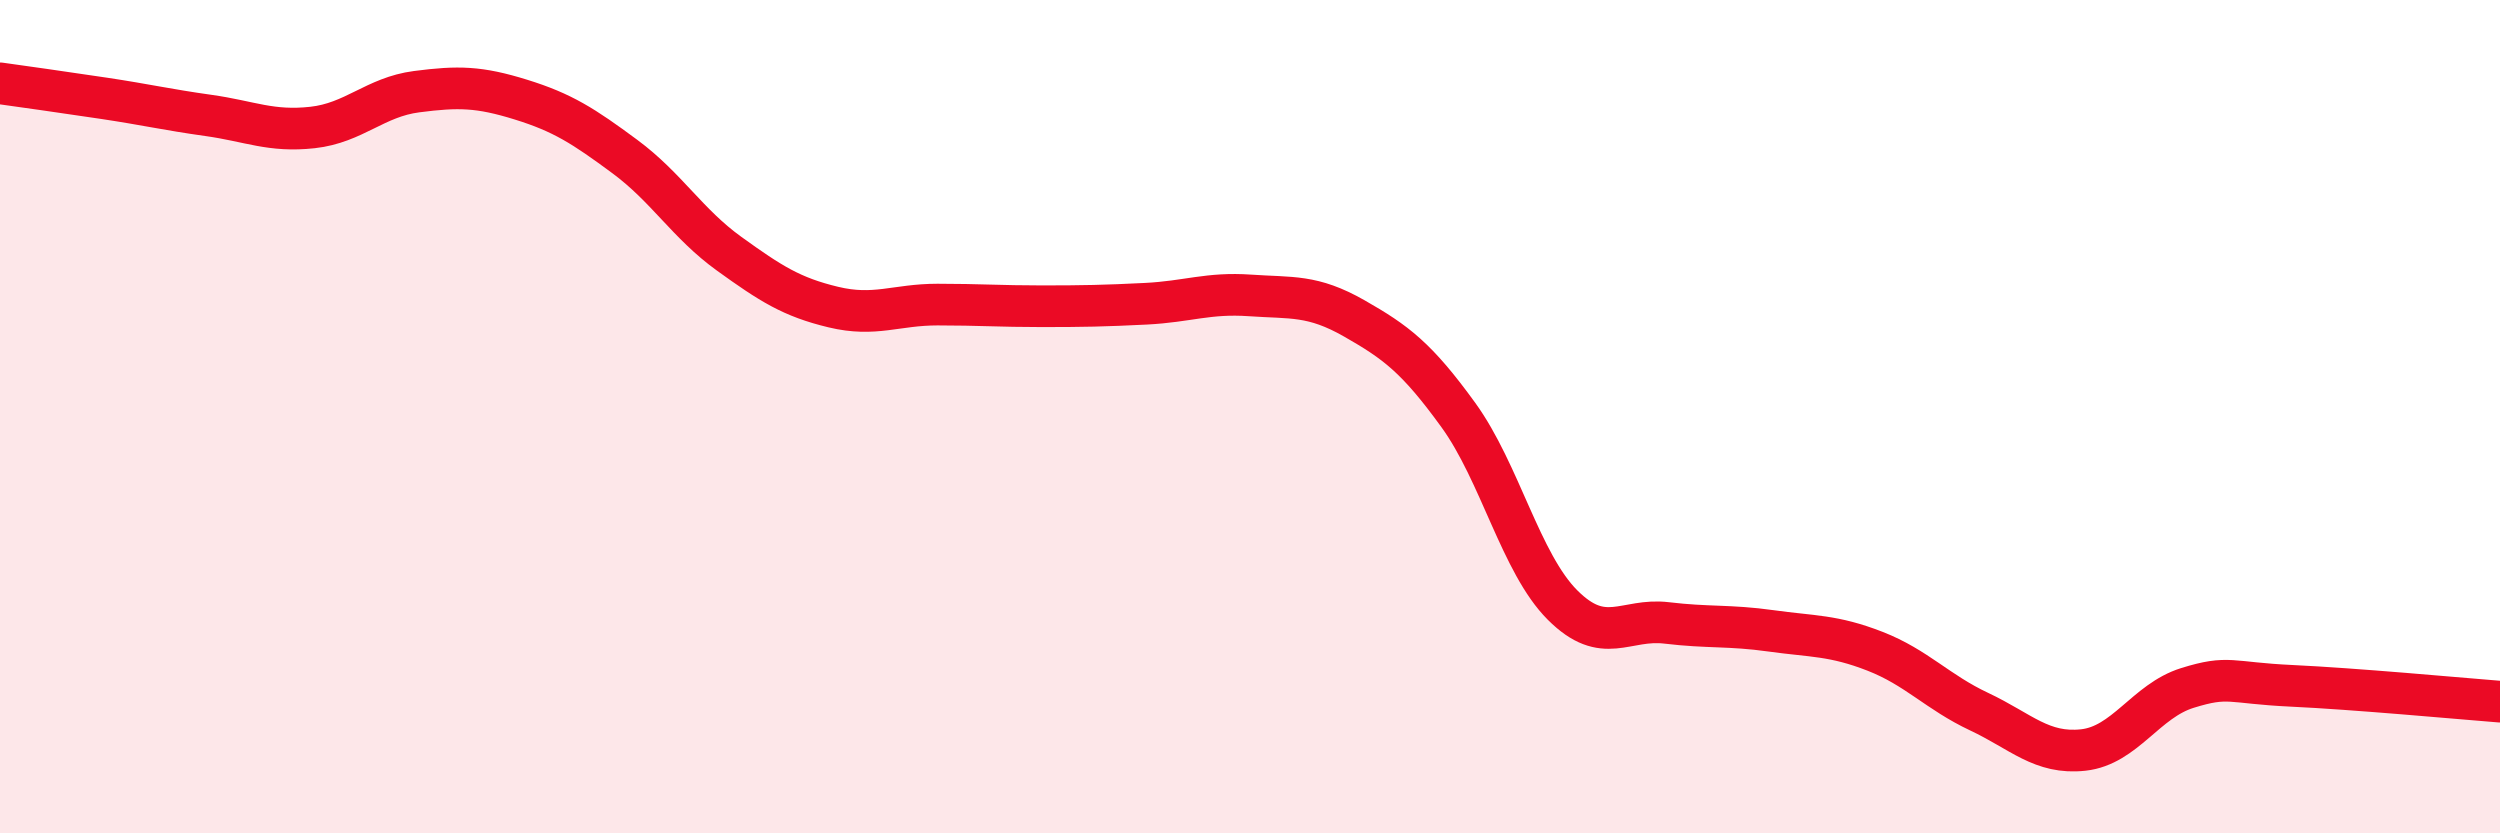 
    <svg width="60" height="20" viewBox="0 0 60 20" xmlns="http://www.w3.org/2000/svg">
      <path
        d="M 0,2 C 0.5,2.07 1.5,2.21 2.5,2.36 C 3.5,2.51 4,2.63 5,2.77 C 6,2.91 6.5,3.17 7.5,3.06 C 8.5,2.95 9,2.33 10,2.2 C 11,2.07 11.5,2.08 12.5,2.39 C 13.5,2.7 14,3.02 15,3.76 C 16,4.5 16.5,5.37 17.5,6.09 C 18.5,6.81 19,7.13 20,7.37 C 21,7.61 21.5,7.31 22.5,7.31 C 23.5,7.31 24,7.35 25,7.35 C 26,7.35 26.5,7.34 27.5,7.29 C 28.5,7.24 29,7.02 30,7.09 C 31,7.16 31.5,7.07 32.5,7.64 C 33.5,8.21 34,8.58 35,9.96 C 36,11.34 36.5,13.52 37.5,14.52 C 38.5,15.52 39,14.83 40,14.95 C 41,15.07 41.5,15 42.5,15.14 C 43.5,15.28 44,15.24 45,15.63 C 46,16.02 46.5,16.61 47.5,17.08 C 48.5,17.55 49,18.11 50,18 C 51,17.89 51.5,16.82 52.5,16.51 C 53.5,16.2 53.5,16.39 55,16.46 C 56.5,16.53 59,16.76 60,16.84L60 20L0 20Z"
        fill="#EB0A25"
        opacity="0.1"
        stroke-linecap="round"
        stroke-linejoin="round"
      />
      <path
        d="M 0,2 C 0.5,2.07 1.5,2.21 2.5,2.36 C 3.5,2.51 4,2.63 5,2.77 C 6,2.91 6.5,3.17 7.5,3.06 C 8.5,2.95 9,2.33 10,2.2 C 11,2.07 11.5,2.08 12.5,2.39 C 13.5,2.7 14,3.02 15,3.76 C 16,4.5 16.5,5.37 17.5,6.09 C 18.5,6.81 19,7.13 20,7.37 C 21,7.61 21.5,7.31 22.5,7.31 C 23.5,7.31 24,7.35 25,7.35 C 26,7.35 26.5,7.34 27.5,7.29 C 28.5,7.24 29,7.02 30,7.09 C 31,7.16 31.5,7.07 32.5,7.64 C 33.5,8.21 34,8.58 35,9.96 C 36,11.34 36.5,13.52 37.5,14.52 C 38.5,15.52 39,14.83 40,14.95 C 41,15.07 41.5,15 42.5,15.14 C 43.5,15.28 44,15.24 45,15.63 C 46,16.02 46.5,16.61 47.5,17.08 C 48.5,17.55 49,18.11 50,18 C 51,17.89 51.5,16.82 52.5,16.51 C 53.5,16.2 53.5,16.39 55,16.46 C 56.5,16.53 59,16.76 60,16.84"
        stroke="#EB0A25"
        stroke-width="1"
        fill="none"
        stroke-linecap="round"
        stroke-linejoin="round"
      />
    </svg>
  